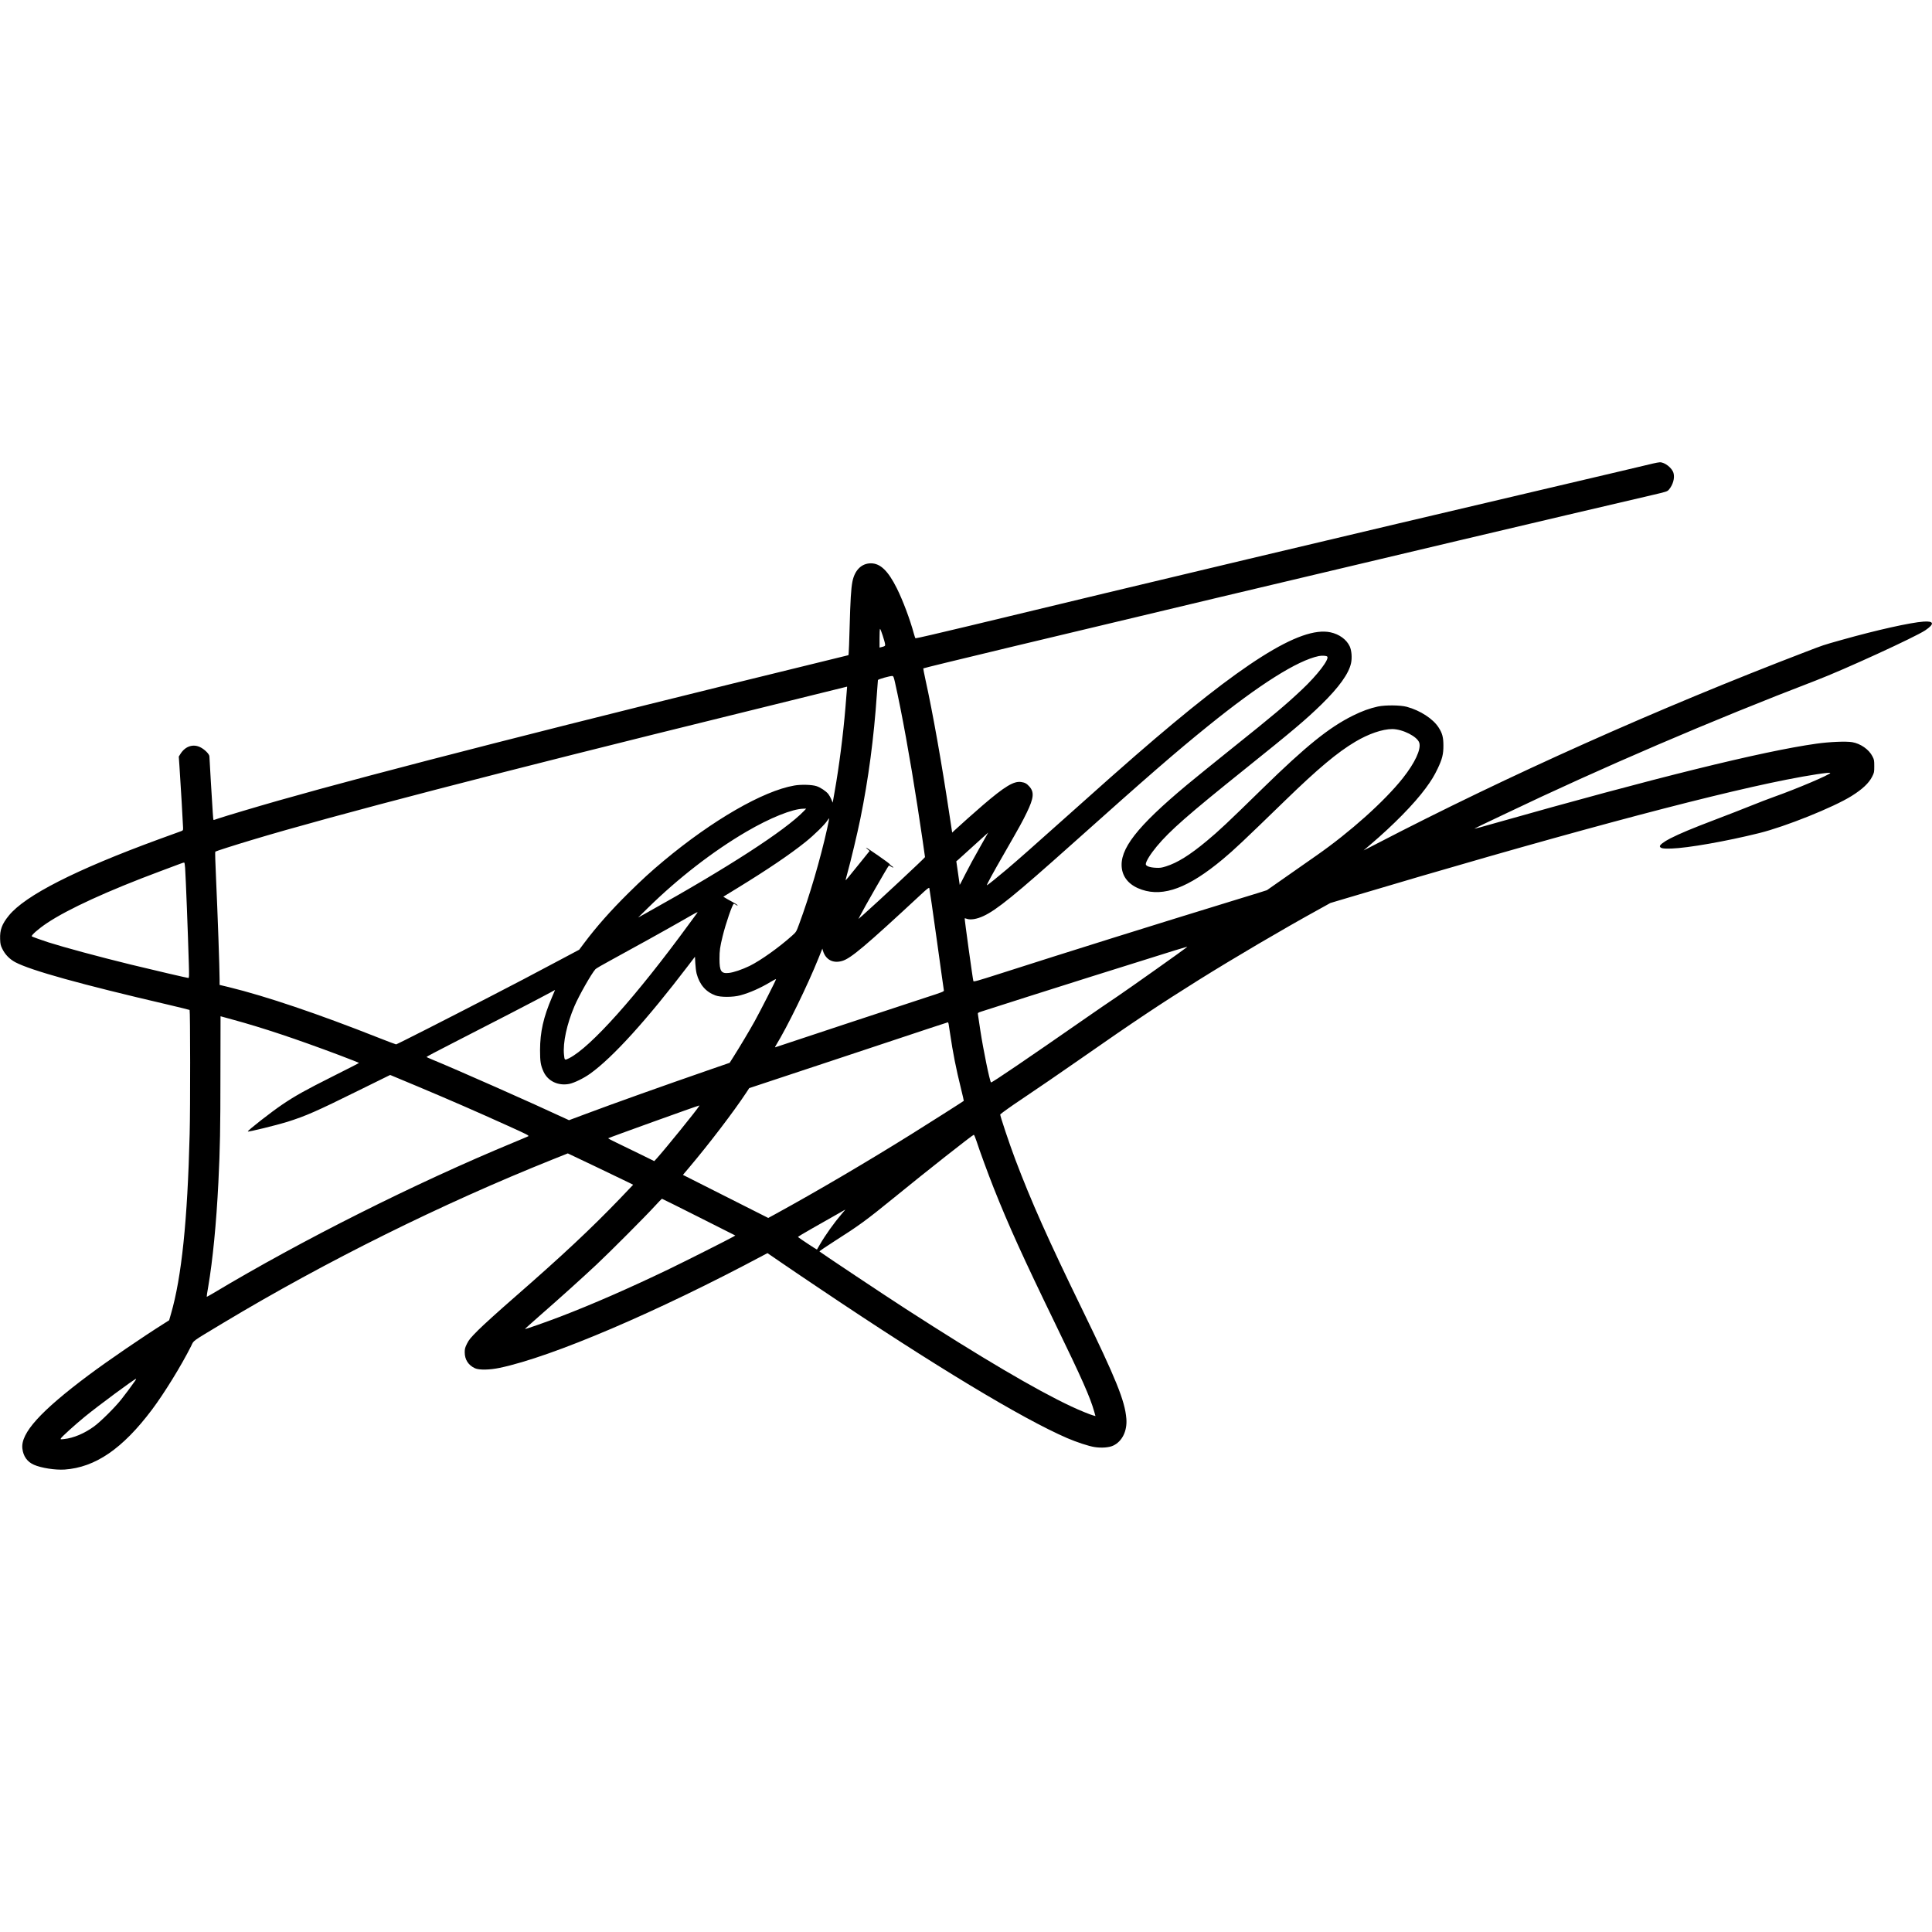 <?xml version="1.0" encoding="UTF-8" standalone="yes"?>
<svg version="1.0" xmlns="http://www.w3.org/2000/svg" width="100mm" height="100mm" viewBox="0 0 3229 1684" preserveAspectRatio="xMidYMid meet">
  <g transform="translate(0,1684) scale(0.1,-0.1)" fill="#000000" stroke="none">
    <path d="M27630 16819 c-41 -11 -833 -197 -1760 -415 -3401 -798 -6687 -1579
-9689 -2304 -481 -116 -877 -207 -881 -203 -4 4 -15 37 -25 73 -65 242 -185
560 -286 763 -146 292 -276 417 -433 417 -158 0 -273 -116 -310 -310 -22 -113
-34 -313 -46 -760 -6 -223 -13 -419 -16 -435 l-4 -30 -383 -94 c-4241 -1036
-7477 -1862 -9142 -2336 -369 -105 -891 -261 -1004 -299 -41 -15 -78 -26 -81
-26 -4 0 -11 55 -14 123 -4 67 -18 300 -32 517 -13 217 -24 408 -24 423 0 37
-78 116 -150 152 -120 61 -250 19 -330 -104 l-32 -51 11 -157 c17 -246 61
-989 61 -1036 0 -42 0 -42 -53 -61 -28 -10 -187 -67 -352 -128 -1392 -510
-2234 -939 -2507 -1275 -116 -142 -152 -241 -146 -393 3 -85 8 -105 37 -164
46 -95 122 -172 217 -223 262 -138 1092 -369 2548 -708 197 -46 361 -87 365
-90 11 -12 13 -1626 1 -2070 -36 -1449 -135 -2399 -312 -3008 l-31 -108 -74
-47 c-380 -239 -943 -625 -1268 -867 -808 -604 -1142 -973 -1111 -1230 15
-129 81 -222 193 -271 122 -54 356 -90 513 -80 514 36 969 348 1460 1001 205
273 489 734 653 1060 52 105 -11 59 547 395 1705 1024 3639 1983 5492 2725
l258 103 467 -222 c258 -123 503 -241 547 -263 l78 -39 -224 -235 c-480 -499
-949 -939 -1768 -1654 -245 -213 -513 -456 -596 -539 -130 -131 -156 -161
-189 -228 -33 -67 -38 -87 -38 -145 0 -122 61 -215 171 -266 71 -32 244 -29
415 7 879 185 2634 935 4413 1885 l61 32 229 -157 c126 -87 425 -289 664 -449
1901 -1278 3360 -2158 4115 -2485 158 -68 361 -135 458 -150 113 -18 241 -9
310 23 152 70 239 246 222 452 -24 298 -170 659 -745 1840 -563 1156 -843
1784 -1112 2494 -99 262 -260 744 -251 751 38 33 196 146 323 230 237 158 749
509 1026 703 876 612 1318 907 1969 1314 596 372 1398 844 2005 1178 l195 108
265 79 c3383 1010 5981 1710 7356 1982 377 75 734 129 734 112 0 -26 -559
-264 -940 -399 -85 -30 -261 -98 -390 -150 -129 -52 -395 -156 -591 -230 -394
-150 -590 -232 -752 -314 -110 -56 -182 -112 -175 -135 11 -32 51 -39 193 -35
276 9 914 121 1466 258 435 107 1245 432 1546 621 179 112 288 214 343 323 33
66 35 74 35 174 0 97 -2 111 -30 164 -58 116 -199 214 -339 238 -102 17 -377
6 -596 -25 -898 -125 -2718 -575 -5380 -1330 -184 -53 -335 -94 -337 -92 -2 2
54 30 124 64 71 33 247 118 393 187 1598 765 3455 1562 5187 2226 477 183
1661 726 1830 839 158 107 149 158 -27 146 -218 -15 -785 -141 -1370 -306
-323 -91 -295 -82 -610 -203 -2468 -946 -4959 -2060 -7170 -3208 -118 -61
-213 -109 -210 -107 3 3 55 47 115 98 383 326 729 678 922 940 97 132 144 209
202 331 75 157 96 240 95 384 0 136 -18 206 -80 301 -92 145 -307 285 -532
346 -106 29 -358 31 -482 5 -137 -30 -265 -76 -420 -153 -400 -199 -780 -506
-1505 -1214 -593 -580 -729 -708 -936 -880 -282 -235 -492 -366 -682 -425 -75
-24 -99 -27 -175 -23 -97 5 -162 29 -162 60 0 45 77 169 184 298 219 263 526
532 1471 1290 809 649 1017 825 1279 1080 294 287 458 516 496 690 20 90 10
214 -22 283 -54 115 -174 202 -321 234 -504 107 -1471 -504 -3262 -2061 -300
-261 -456 -400 -1135 -1006 -610 -545 -813 -724 -1015 -896 -161 -136 -320
-264 -330 -264 -11 0 96 197 292 537 264 460 300 525 374 678 118 243 127 342
42 436 -44 49 -74 65 -135 74 -123 19 -275 -73 -638 -384 -126 -108 -399 -351
-481 -428 l-35 -33 -43 282 c-130 870 -285 1740 -403 2271 -22 103 -39 189
-37 191 25 22 9041 2166 12174 2895 250 58 261 62 288 93 68 80 100 194 77
276 -22 85 -147 183 -229 181 -20 -1 -70 -10 -111 -20z m-12837 -3023 c2 -27
-2 -30 -45 -42 l-48 -12 0 152 c0 84 3 156 8 160 8 9 81 -213 85 -258z m7389
-204 c41 -41 -164 -309 -420 -550 -276 -260 -468 -422 -1187 -997 -280 -224
-613 -495 -740 -600 -838 -700 -1130 -1076 -1085 -1397 24 -165 140 -288 335
-353 365 -123 780 33 1350 508 197 165 329 289 1047 986 546 530 868 800 1169
979 221 132 455 212 618 212 175 -1 421 -126 452 -230 33 -108 -74 -336 -275
-590 -305 -385 -884 -904 -1446 -1295 -102 -71 -327 -229 -500 -350 -173 -122
-320 -224 -326 -228 -5 -3 -255 -81 -555 -172 -1286 -394 -2800 -868 -3909
-1224 -381 -122 -436 -137 -442 -123 -9 23 -150 1043 -145 1049 2 2 16 -1 31
-7 65 -24 169 -8 283 45 220 102 525 349 1483 1205 1276 1141 1729 1534 2270
1971 862 697 1492 1094 1851 1169 53 11 127 6 141 -8z m-7225 -427 c113 -500
256 -1290 377 -2075 53 -345 126 -837 126 -850 0 -12 -798 -756 -1039 -970
l-74 -64 28 54 c68 134 451 802 481 839 2 2 19 -7 38 -19 20 -12 36 -18 36
-13 0 5 -13 17 -30 26 -16 10 -30 24 -30 30 0 11 -368 267 -394 275 -6 2 4
-10 23 -26 l35 -29 -156 -194 c-204 -253 -242 -299 -245 -295 -1 1 11 51 28
112 58 207 168 669 218 914 136 669 226 1348 276 2080 9 124 17 231 18 239 2
14 204 71 242 68 16 -2 23 -18 42 -102z m-803 -127 c-2 -29 -13 -163 -24 -298
-37 -446 -106 -990 -181 -1409 l-32 -181 -22 53 c-12 30 -35 70 -51 91 -38 48
-132 111 -198 132 -75 25 -260 30 -372 10 -520 -90 -1366 -578 -2181 -1258
-218 -182 -359 -311 -592 -541 -298 -295 -531 -559 -734 -829 l-87 -116 -348
-185 c-522 -278 -668 -354 -1142 -599 -724 -375 -1557 -798 -1570 -798 -7 0
-137 49 -289 109 -1013 401 -1886 696 -2503 847 l-158 38 0 91 c0 186 -32
1088 -60 1705 -11 233 -17 427 -12 431 8 8 323 109 617 197 1322 399 4184
1143 8120 2111 1128 278 1819 448 1822 450 1 1 0 -23 -3 -51z m-719 -2029
c-309 -322 -1274 -947 -2615 -1693 l-155 -86 160 157 c506 498 1094 953 1648
1277 397 232 769 382 957 385 l44 1 -39 -41z m390 -290 c-114 -514 -295 -1130
-470 -1602 -47 -127 -47 -128 -121 -194 -217 -194 -521 -411 -706 -502 -127
-61 -267 -109 -347 -117 -128 -14 -156 28 -156 236 0 138 9 200 52 375 52 215
166 545 188 545 6 0 20 -7 31 -15 22 -16 38 -20 29 -6 -3 5 -45 31 -93 57 -48
26 -100 55 -115 65 l-28 17 233 143 c509 312 881 564 1138 770 150 120 328
295 369 362 13 21 25 36 28 34 2 -3 -12 -78 -32 -168z m2549 -321 c-80 -139
-188 -338 -240 -442 -51 -103 -94 -184 -94 -180 0 5 -13 96 -29 202 l-28 192
28 23 c15 12 134 120 265 240 131 119 239 217 240 217 1 0 -63 -114 -142 -252z
m-13280 -340 c12 -185 46 -1055 62 -1605 6 -203 5 -233 -8 -233 -18 0 -579
131 -958 223 -535 131 -1120 289 -1383 373 -100 32 -267 92 -275 99 -17 15
111 127 253 222 353 236 1022 542 1891 866 154 58 304 114 334 125 30 12 60
21 67 21 7 1 13 -31 17 -91z m12561 -1188 c63 -459 118 -845 120 -856 5 -20
-16 -29 -308 -123 -298 -97 -2471 -815 -2505 -828 -13 -5 -12 0 5 28 188 304
533 1011 714 1462 l63 157 11 -37 c45 -149 169 -214 322 -168 143 42 388 249
1313 1108 108 101 136 122 142 109 4 -9 59 -393 123 -852z m-4002 438 c-6 -7
-68 -92 -138 -188 -880 -1204 -1645 -2060 -2003 -2241 -75 -38 -77 -37 -86 60
-20 200 48 512 175 810 77 180 286 547 351 618 11 12 122 77 247 144 316 171
986 543 1236 687 206 119 237 135 218 110z m8186 -572 c-47 -40 -966 -691
-1154 -818 -143 -96 -377 -256 -520 -356 -998 -694 -1592 -1098 -1602 -1088
-22 21 -130 551 -178 866 -19 129 -37 249 -40 267 -5 31 -5 31 57 52 252 82
1240 396 1808 575 1610 506 1647 518 1629 502z m-8196 -444 c48 -182 153 -305
315 -364 84 -32 293 -31 412 1 159 42 343 124 513 227 48 29 87 49 87 43 0
-16 -262 -531 -358 -704 -92 -165 -240 -413 -353 -592 l-64 -101 -310 -107
c-812 -281 -1644 -578 -2102 -750 l-273 -102 -52 24 c-554 259 -1830 824
-2243 993 -44 18 -83 36 -87 39 -4 3 185 104 420 223 624 318 1446 744 1658
859 l71 39 -52 -123 c-143 -334 -198 -580 -199 -882 0 -193 10 -255 59 -362
72 -157 243 -239 427 -204 85 17 243 94 352 172 377 270 945 896 1637 1804
l114 150 6 -110 c3 -60 13 -138 22 -173z m-7757 -767 c509 -139 1049 -319
1777 -592 185 -70 337 -130 337 -133 0 -3 -195 -103 -433 -222 -460 -231 -631
-326 -847 -472 -184 -124 -589 -440 -578 -452 10 -10 478 105 656 160 313 99
481 172 1195 525 l528 260 462 -193 c536 -225 983 -420 1500 -654 332 -150
365 -167 345 -178 -13 -6 -126 -55 -253 -107 -1639 -679 -3533 -1630 -5008
-2514 -60 -36 -110 -63 -112 -61 -2 2 9 80 26 173 74 434 135 1056 169 1740
28 571 34 893 34 1802 1 535 2 973 2 973 1 0 91 -25 200 -55z m11968 -72 c3
-16 15 -91 26 -168 45 -310 99 -582 181 -913 28 -112 49 -205 47 -206 -15 -13
-601 -385 -878 -558 -744 -464 -1586 -959 -2267 -1332 l-123 -67 -713 360
-713 360 104 123 c336 398 742 930 957 1255 l47 72 1472 488 c1685 560 1839
611 1848 612 3 1 9 -11 12 -26z m-4170 -1375 c-36 -64 -563 -713 -705 -871
l-44 -48 -240 118 c-132 65 -306 150 -387 188 -81 38 -145 72 -143 76 6 8
1488 542 1523 548 2 1 0 -5 -4 -11z m4635 -580 c55 -170 195 -550 289 -788
249 -627 493 -1165 1027 -2265 449 -925 585 -1231 653 -1473 l21 -74 -27 7
c-51 12 -247 92 -380 155 -586 275 -1513 821 -2762 1628 -337 217 -1437 950
-1444 961 -3 5 109 81 248 170 417 265 530 348 1006 735 515 421 1306 1044
1325 1045 6 1 26 -45 44 -101z m-4639 -1275 l609 -307 -31 -19 c-63 -38 -820
-419 -1098 -553 -661 -317 -1252 -575 -1790 -782 -243 -93 -590 -215 -596
-209 -2 2 112 104 253 228 319 278 705 626 945 851 225 211 824 812 973 976
61 67 114 121 118 122 4 0 282 -138 617 -307z m2393 60 c-134 -157 -277 -357
-373 -523 -24 -41 -45 -77 -46 -79 -3 -4 -291 187 -317 209 -4 4 102 68 235
143 134 75 313 177 398 226 85 49 156 90 158 90 2 1 -23 -29 -55 -66z m-11814
-2795 c-72 -103 -163 -225 -233 -313 -108 -136 -341 -367 -451 -448 -160 -118
-346 -197 -503 -213 -61 -7 -64 -6 -54 12 14 26 238 229 398 360 222 182 832
633 857 634 5 0 -2 -15 -14 -32z"/>
  </g>
</svg>